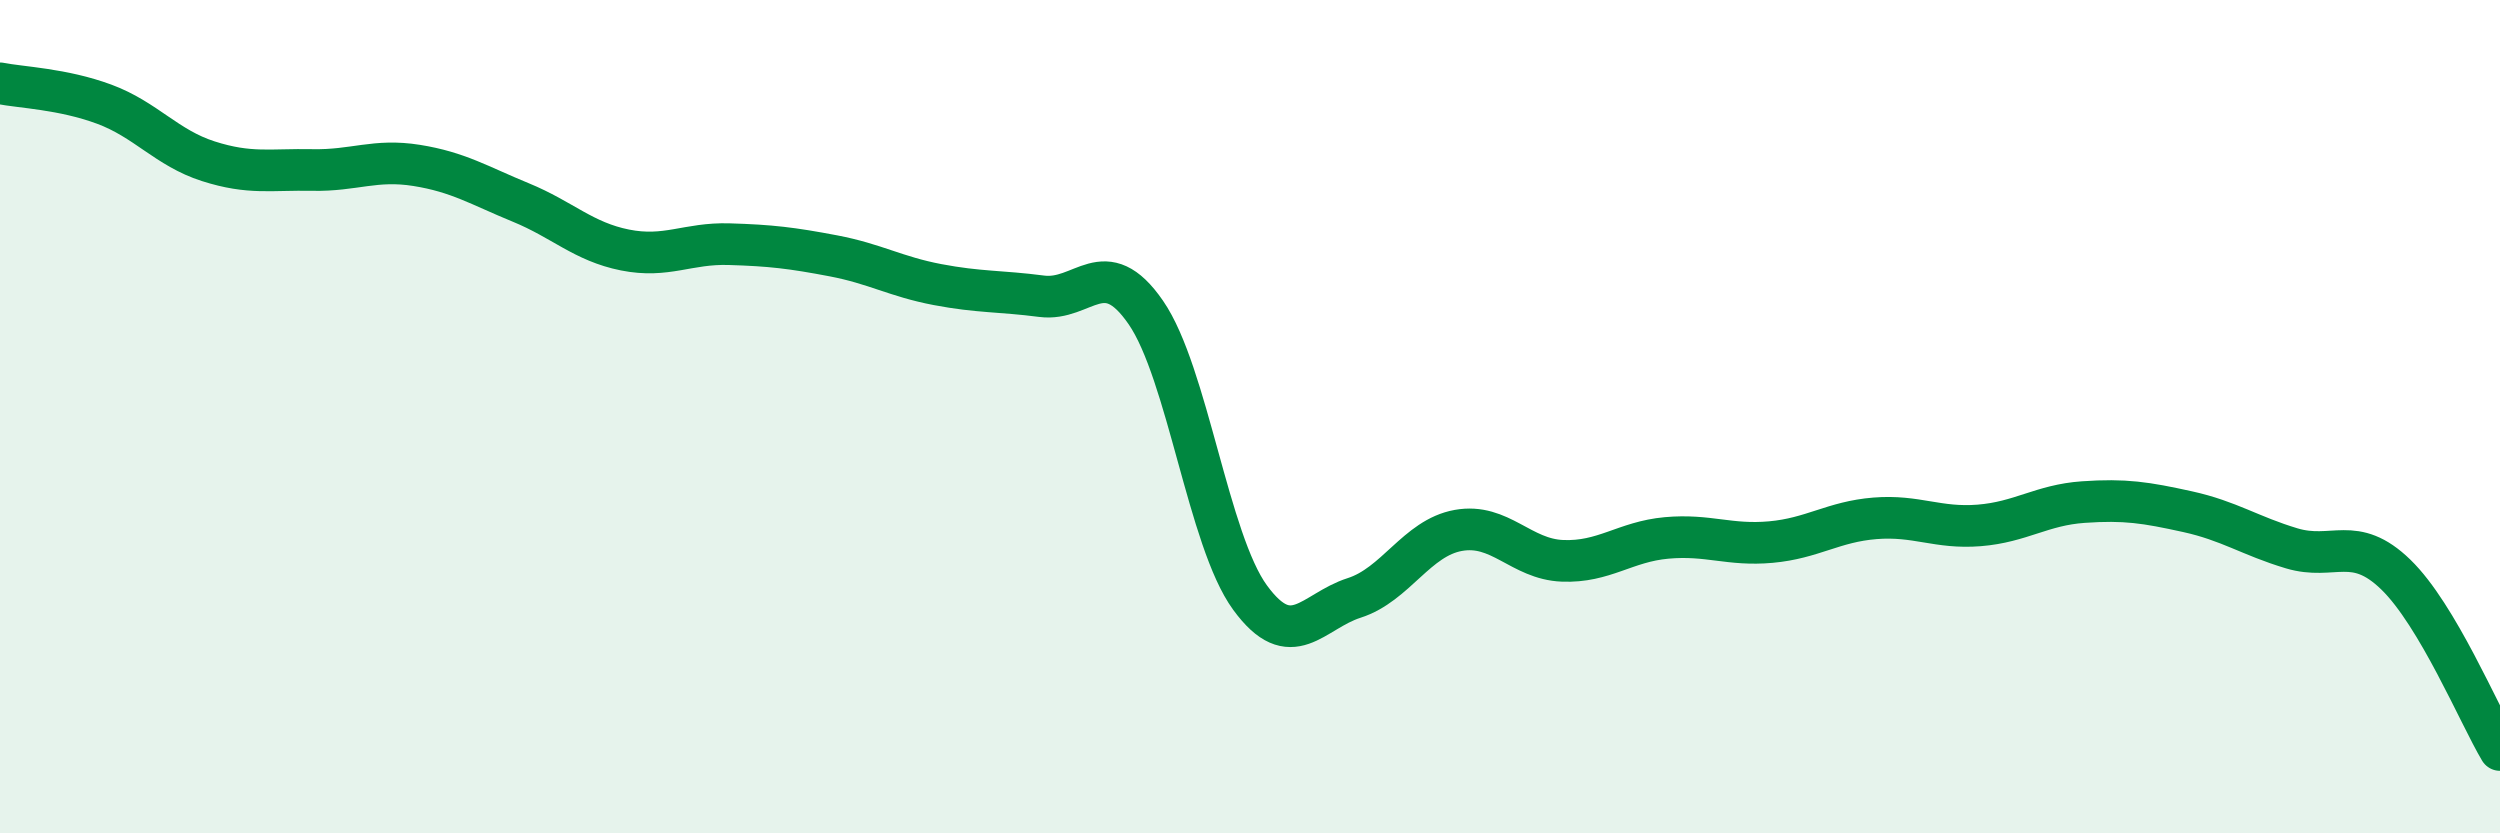 
    <svg width="60" height="20" viewBox="0 0 60 20" xmlns="http://www.w3.org/2000/svg">
      <path
        d="M 0,2 C 0.5,2.1 1.5,2.13 2.5,2.5 C 3.5,2.87 4,3.55 5,3.87 C 6,4.19 6.5,4.06 7.5,4.08 C 8.5,4.1 9,3.81 10,3.97 C 11,4.13 11.5,4.45 12.5,4.86 C 13.5,5.27 14,5.8 15,6 C 16,6.2 16.5,5.83 17.5,5.86 C 18.5,5.89 19,5.95 20,6.14 C 21,6.33 21.5,6.64 22.5,6.83 C 23.5,7.02 24,6.98 25,7.11 C 26,7.24 26.5,6.05 27.5,7.5 C 28.5,8.95 29,12.97 30,14.34 C 31,15.71 31.5,14.67 32.5,14.35 C 33.5,14.03 34,12.91 35,12.73 C 36,12.55 36.5,13.42 37.5,13.46 C 38.5,13.5 39,13 40,12.91 C 41,12.82 41.5,13.1 42.5,13.01 C 43.5,12.92 44,12.52 45,12.44 C 46,12.36 46.5,12.69 47.5,12.61 C 48.5,12.53 49,12.12 50,12.05 C 51,11.98 51.5,12.06 52.5,12.28 C 53.5,12.5 54,12.86 55,13.16 C 56,13.46 56.5,12.82 57.5,13.79 C 58.5,14.76 59.5,17.16 60,18L60 20L0 20Z"
        fill="#008740"
        opacity="0.1"
        stroke-linecap="round"
        stroke-linejoin="round"
      />
      <path
        d="M 0,2 C 0.5,2.1 1.5,2.13 2.5,2.5 C 3.5,2.87 4,3.55 5,3.87 C 6,4.19 6.5,4.06 7.5,4.08 C 8.5,4.1 9,3.81 10,3.97 C 11,4.13 11.5,4.45 12.5,4.86 C 13.5,5.27 14,5.8 15,6 C 16,6.2 16.5,5.83 17.5,5.86 C 18.5,5.89 19,5.95 20,6.14 C 21,6.33 21.5,6.64 22.5,6.83 C 23.5,7.02 24,6.98 25,7.11 C 26,7.24 26.5,6.05 27.5,7.5 C 28.5,8.95 29,12.97 30,14.34 C 31,15.71 31.5,14.67 32.5,14.35 C 33.5,14.03 34,12.91 35,12.73 C 36,12.55 36.5,13.42 37.5,13.46 C 38.5,13.5 39,13 40,12.91 C 41,12.82 41.5,13.1 42.5,13.01 C 43.5,12.92 44,12.52 45,12.44 C 46,12.36 46.5,12.69 47.5,12.61 C 48.5,12.53 49,12.12 50,12.05 C 51,11.98 51.5,12.06 52.5,12.28 C 53.5,12.5 54,12.86 55,13.16 C 56,13.46 56.5,12.82 57.5,13.79 C 58.5,14.76 59.5,17.16 60,18"
        stroke="#008740"
        stroke-width="1"
        fill="none"
        stroke-linecap="round"
        stroke-linejoin="round"
      />
    </svg>
  